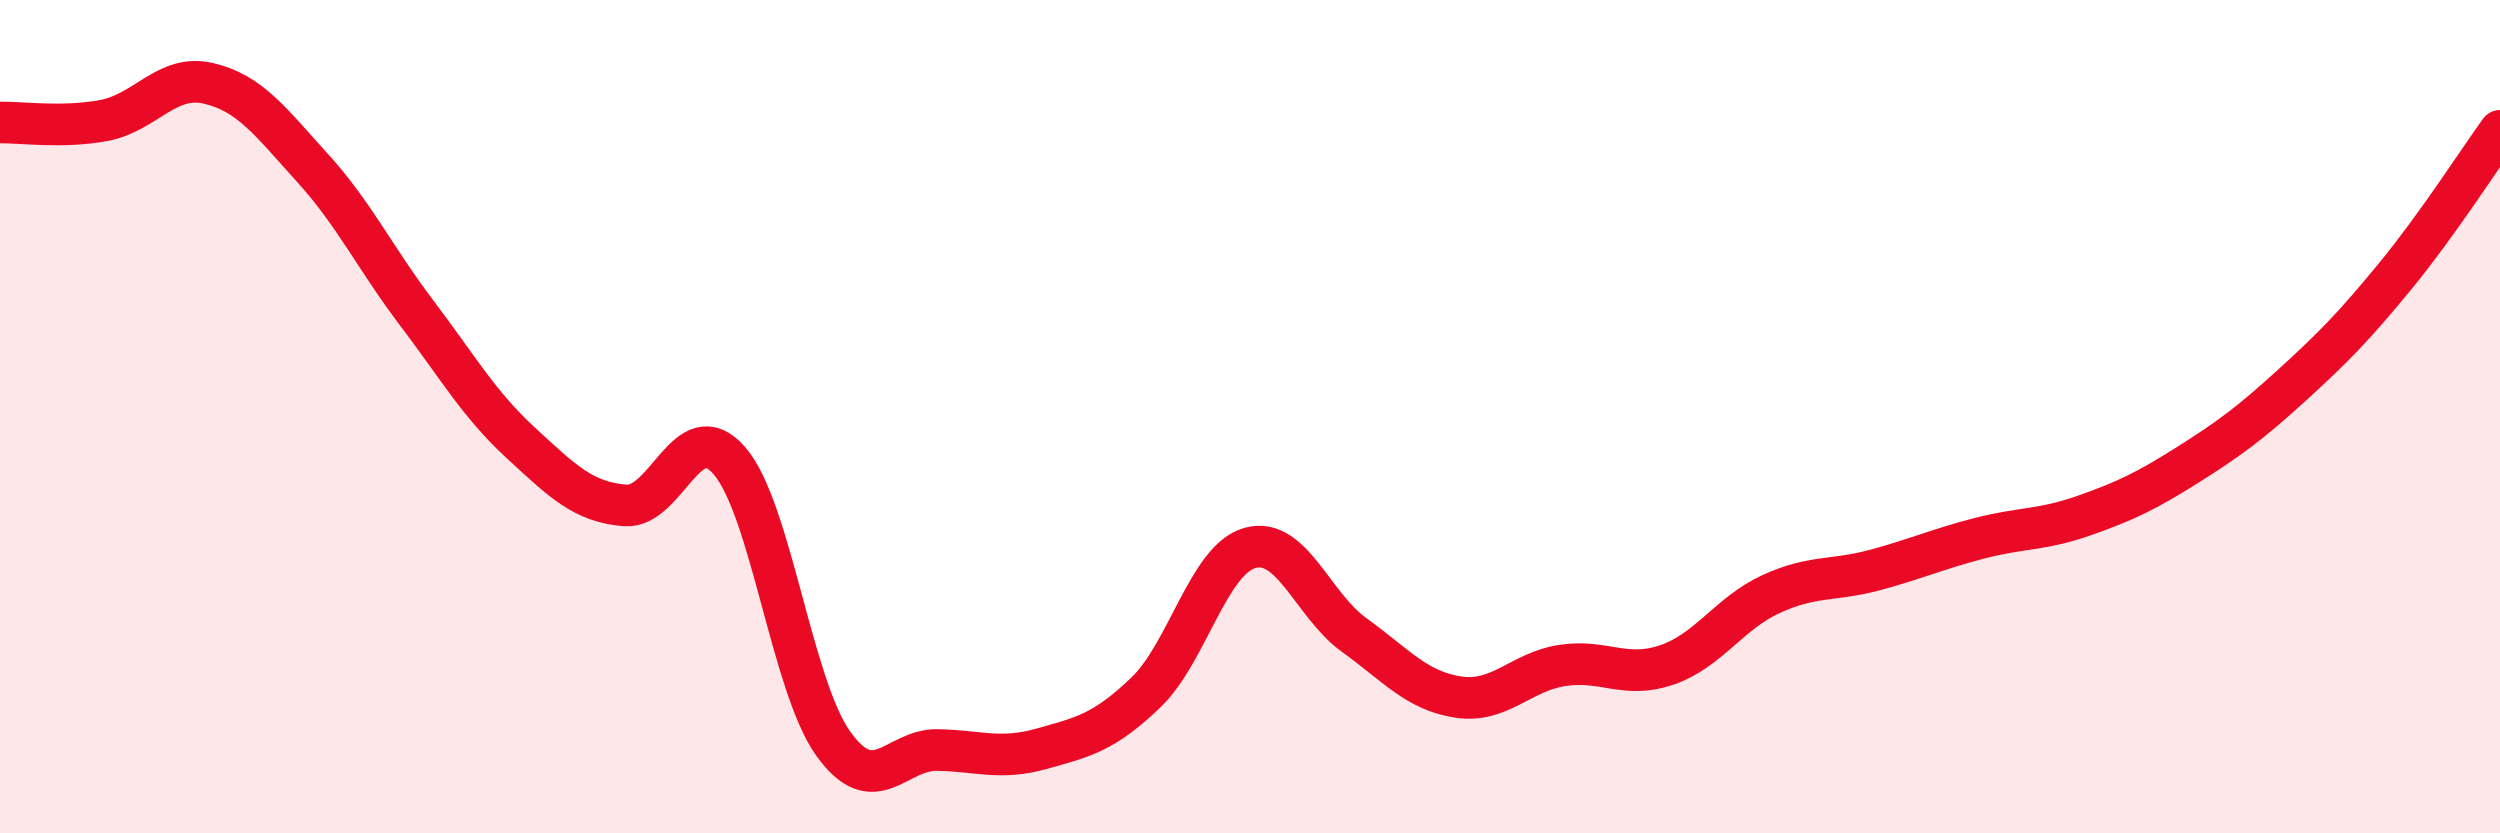 
    <svg width="60" height="20" viewBox="0 0 60 20" xmlns="http://www.w3.org/2000/svg">
      <path
        d="M 0,2.94 C 0.5,2.93 1.5,3.08 2.5,2.89 C 3.5,2.7 4,1.77 5,2 C 6,2.23 6.5,2.93 7.5,4.03 C 8.5,5.13 9,6.19 10,7.51 C 11,8.83 11.5,9.71 12.5,10.63 C 13.5,11.55 14,12.05 15,12.13 C 16,12.21 16.5,9.91 17.5,11.05 C 18.5,12.19 19,16.46 20,17.85 C 21,19.24 21.5,17.98 22.5,18 C 23.5,18.02 24,18.25 25,17.97 C 26,17.69 26.5,17.58 27.5,16.62 C 28.5,15.66 29,13.43 30,13.15 C 31,12.87 31.5,14.52 32.5,15.24 C 33.5,15.96 34,16.58 35,16.73 C 36,16.88 36.5,16.12 37.5,15.97 C 38.5,15.82 39,16.3 40,15.96 C 41,15.62 41.5,14.72 42.5,14.26 C 43.5,13.8 44,13.95 45,13.68 C 46,13.41 46.5,13.18 47.5,12.92 C 48.5,12.66 49,12.73 50,12.38 C 51,12.03 51.5,11.79 52.5,11.16 C 53.5,10.53 54,10.16 55,9.25 C 56,8.34 56.5,7.83 57.5,6.61 C 58.5,5.39 59.5,3.83 60,3.14L60 20L0 20Z"
        fill="#EB0A25"
        opacity="0.1"
        stroke-linecap="round"
        stroke-linejoin="round"
      />
      <path
        d="M 0,2.94 C 0.5,2.93 1.5,3.08 2.5,2.89 C 3.5,2.7 4,1.77 5,2 C 6,2.23 6.5,2.93 7.5,4.03 C 8.5,5.13 9,6.19 10,7.51 C 11,8.83 11.5,9.71 12.5,10.63 C 13.5,11.55 14,12.05 15,12.13 C 16,12.21 16.5,9.91 17.5,11.05 C 18.5,12.19 19,16.46 20,17.85 C 21,19.24 21.5,17.98 22.5,18 C 23.5,18.02 24,18.25 25,17.97 C 26,17.69 26.5,17.58 27.5,16.62 C 28.5,15.66 29,13.43 30,13.15 C 31,12.87 31.5,14.52 32.5,15.24 C 33.5,15.96 34,16.58 35,16.73 C 36,16.88 36.5,16.12 37.5,15.97 C 38.5,15.82 39,16.3 40,15.96 C 41,15.62 41.5,14.72 42.5,14.26 C 43.5,13.8 44,13.95 45,13.68 C 46,13.41 46.5,13.18 47.5,12.92 C 48.5,12.66 49,12.73 50,12.38 C 51,12.03 51.5,11.79 52.5,11.16 C 53.5,10.53 54,10.16 55,9.25 C 56,8.34 56.5,7.83 57.5,6.61 C 58.5,5.39 59.5,3.83 60,3.14"
        stroke="#EB0A25"
        stroke-width="1"
        fill="none"
        stroke-linecap="round"
        stroke-linejoin="round"
      />
    </svg>
  